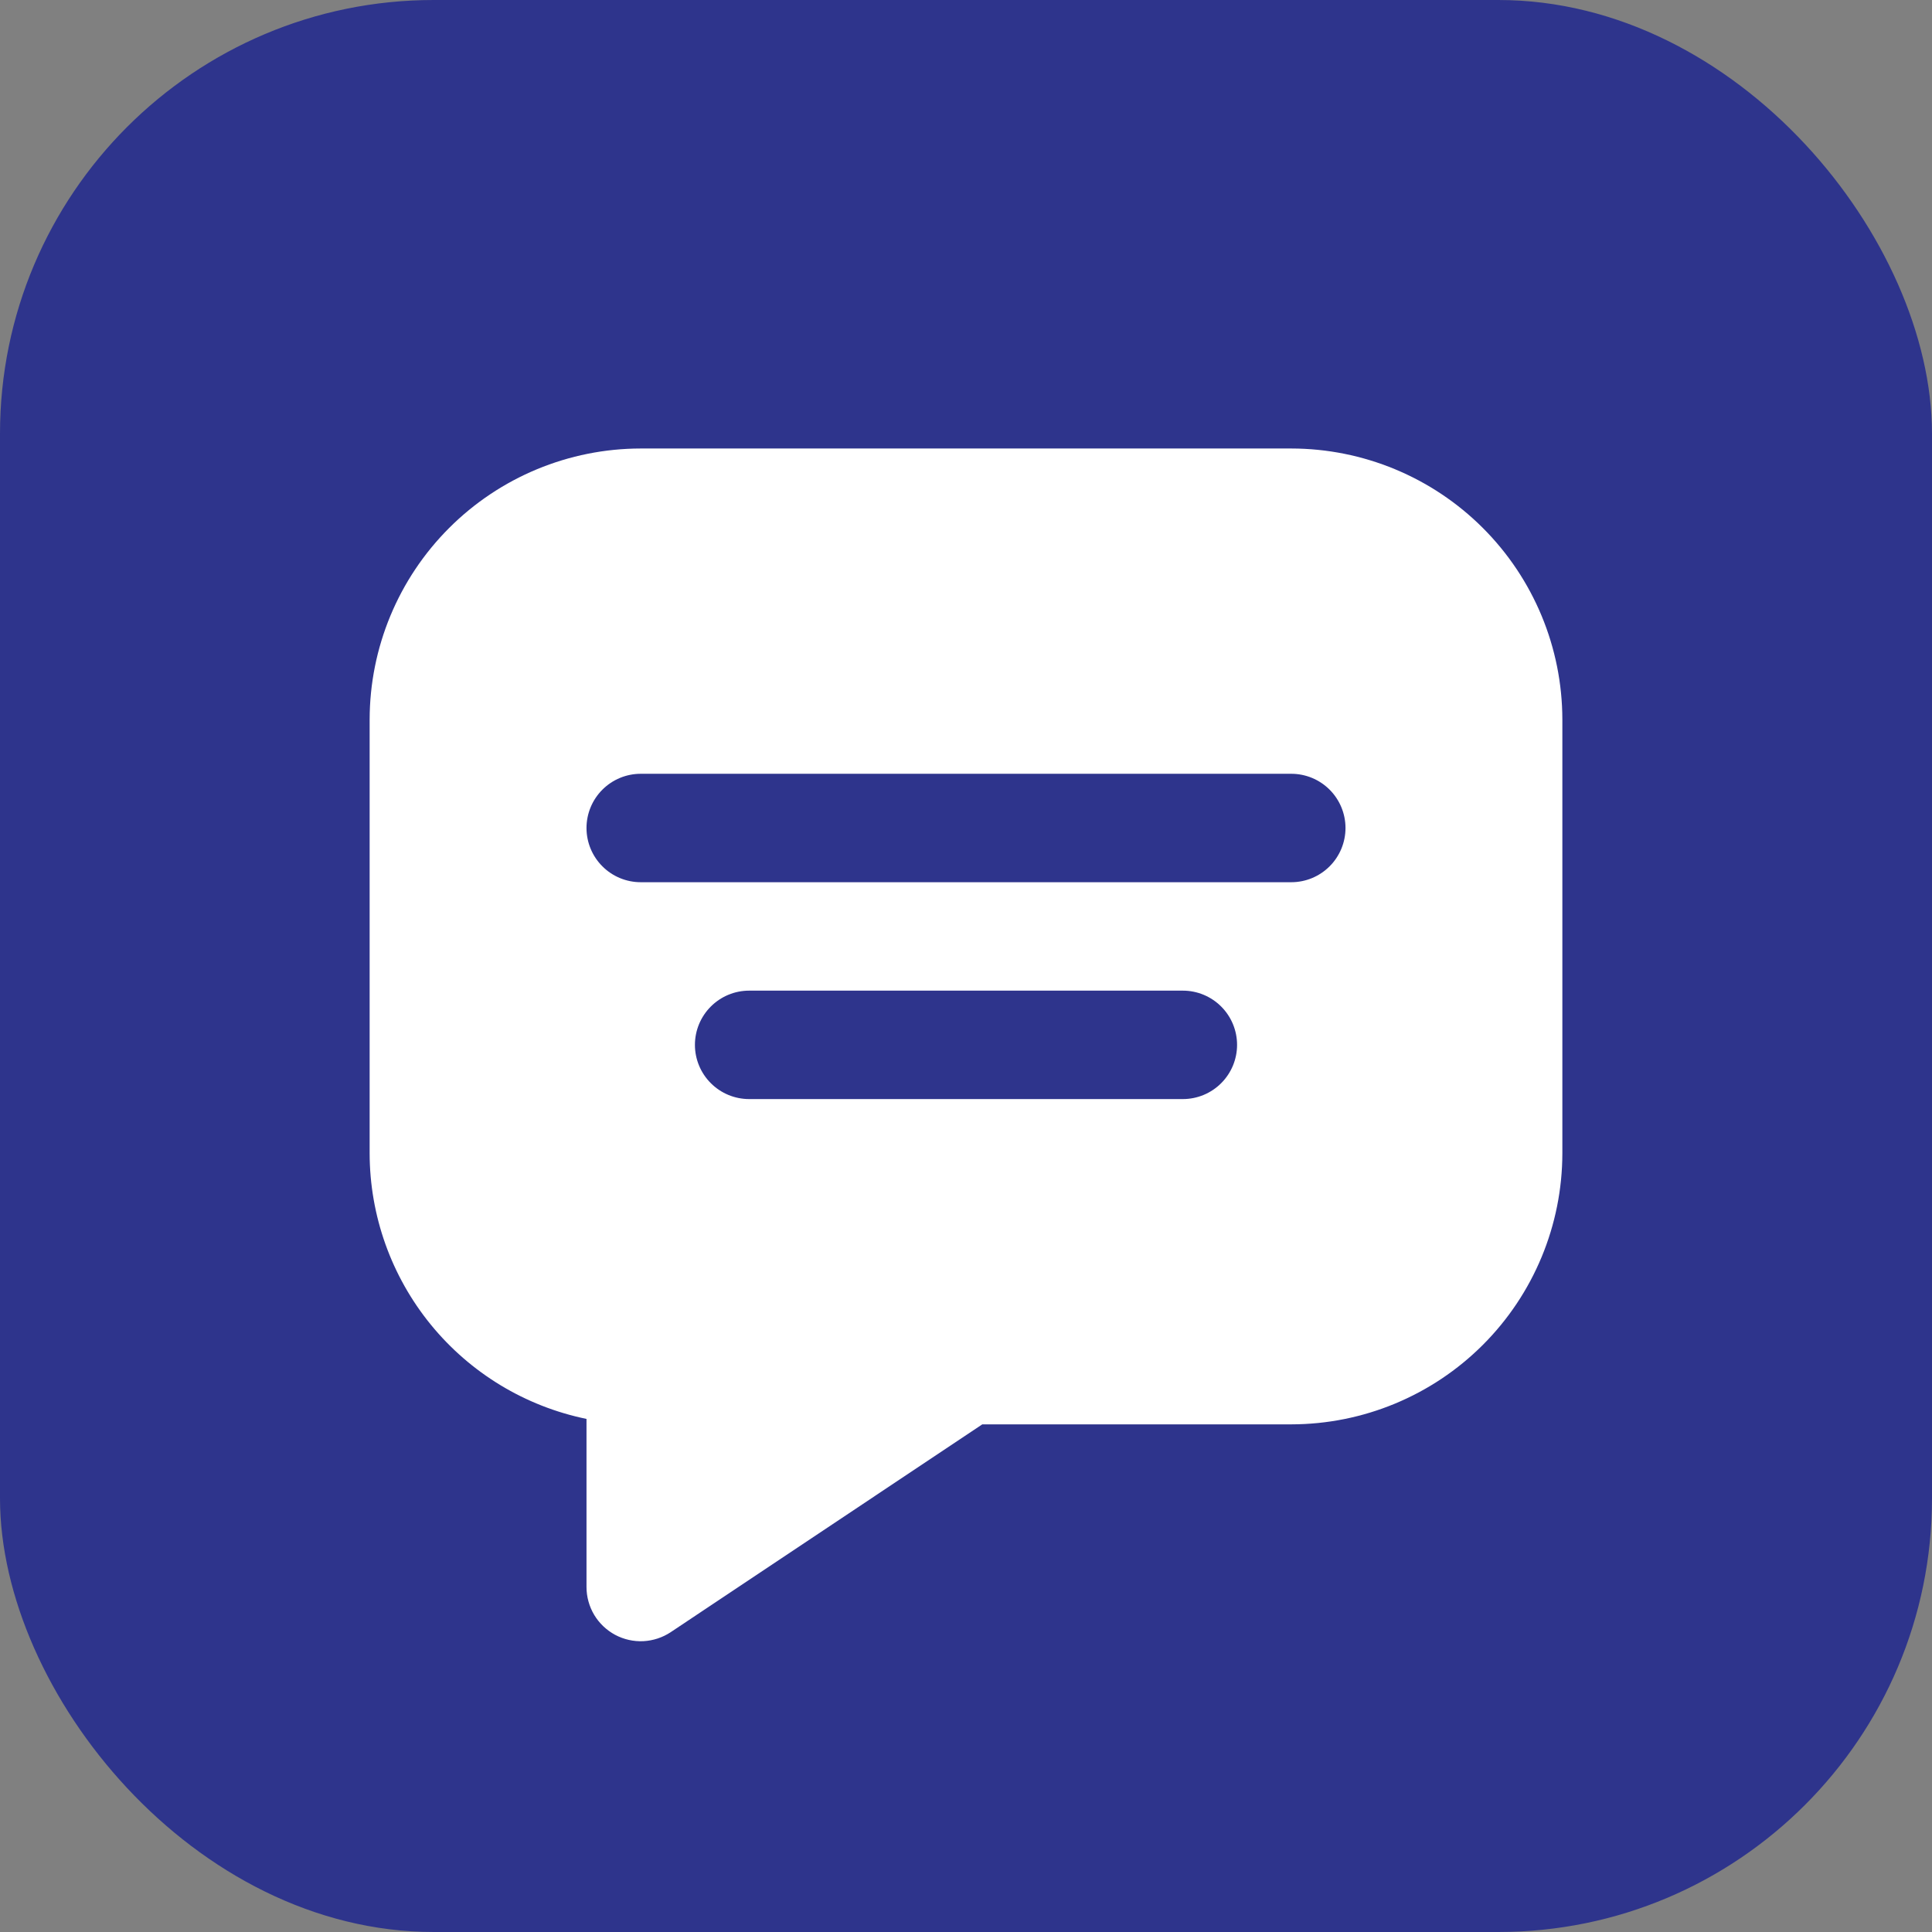 <?xml version="1.0" encoding="UTF-8"?> <svg xmlns="http://www.w3.org/2000/svg" width="49" height="49" viewBox="0 0 49 49" fill="none"><rect x="0" y="0" width="49" height="49" fill="#808080" stroke="none"/> <rect width="49" height="49" rx="11" fill="#2E348C"></rect> <path d="M32.75 11.375H16.25C14.427 11.377 12.68 12.102 11.391 13.391C10.102 14.68 9.377 16.427 9.375 18.25V29.25C9.377 30.834 9.925 32.369 10.927 33.597C11.929 34.824 13.323 35.668 14.875 35.987V40.25C14.875 40.499 14.943 40.743 15.07 40.957C15.198 41.17 15.382 41.345 15.601 41.463C15.821 41.58 16.068 41.636 16.317 41.624C16.565 41.611 16.806 41.532 17.013 41.394L24.913 36.125H32.75C34.573 36.123 36.32 35.398 37.609 34.109C38.898 32.82 39.623 31.073 39.625 29.25V18.25C39.623 16.427 38.898 14.68 37.609 13.391C36.32 12.102 34.573 11.377 32.75 11.375ZM30 27.875H19C18.635 27.875 18.286 27.73 18.028 27.472C17.77 27.214 17.625 26.865 17.625 26.5C17.625 26.135 17.77 25.786 18.028 25.528C18.286 25.27 18.635 25.125 19 25.125H30C30.365 25.125 30.714 25.27 30.972 25.528C31.23 25.786 31.375 26.135 31.375 26.5C31.375 26.865 31.23 27.214 30.972 27.472C30.714 27.73 30.365 27.875 30 27.875ZM32.75 22.375H16.25C15.885 22.375 15.536 22.23 15.278 21.972C15.02 21.714 14.875 21.365 14.875 21C14.875 20.635 15.02 20.286 15.278 20.028C15.536 19.77 15.885 19.625 16.25 19.625H32.75C33.115 19.625 33.464 19.77 33.722 20.028C33.98 20.286 34.125 20.635 34.125 21C34.125 21.365 33.98 21.714 33.722 21.972C33.464 22.23 33.115 22.375 32.75 22.375Z" fill="white"></path> </svg> 